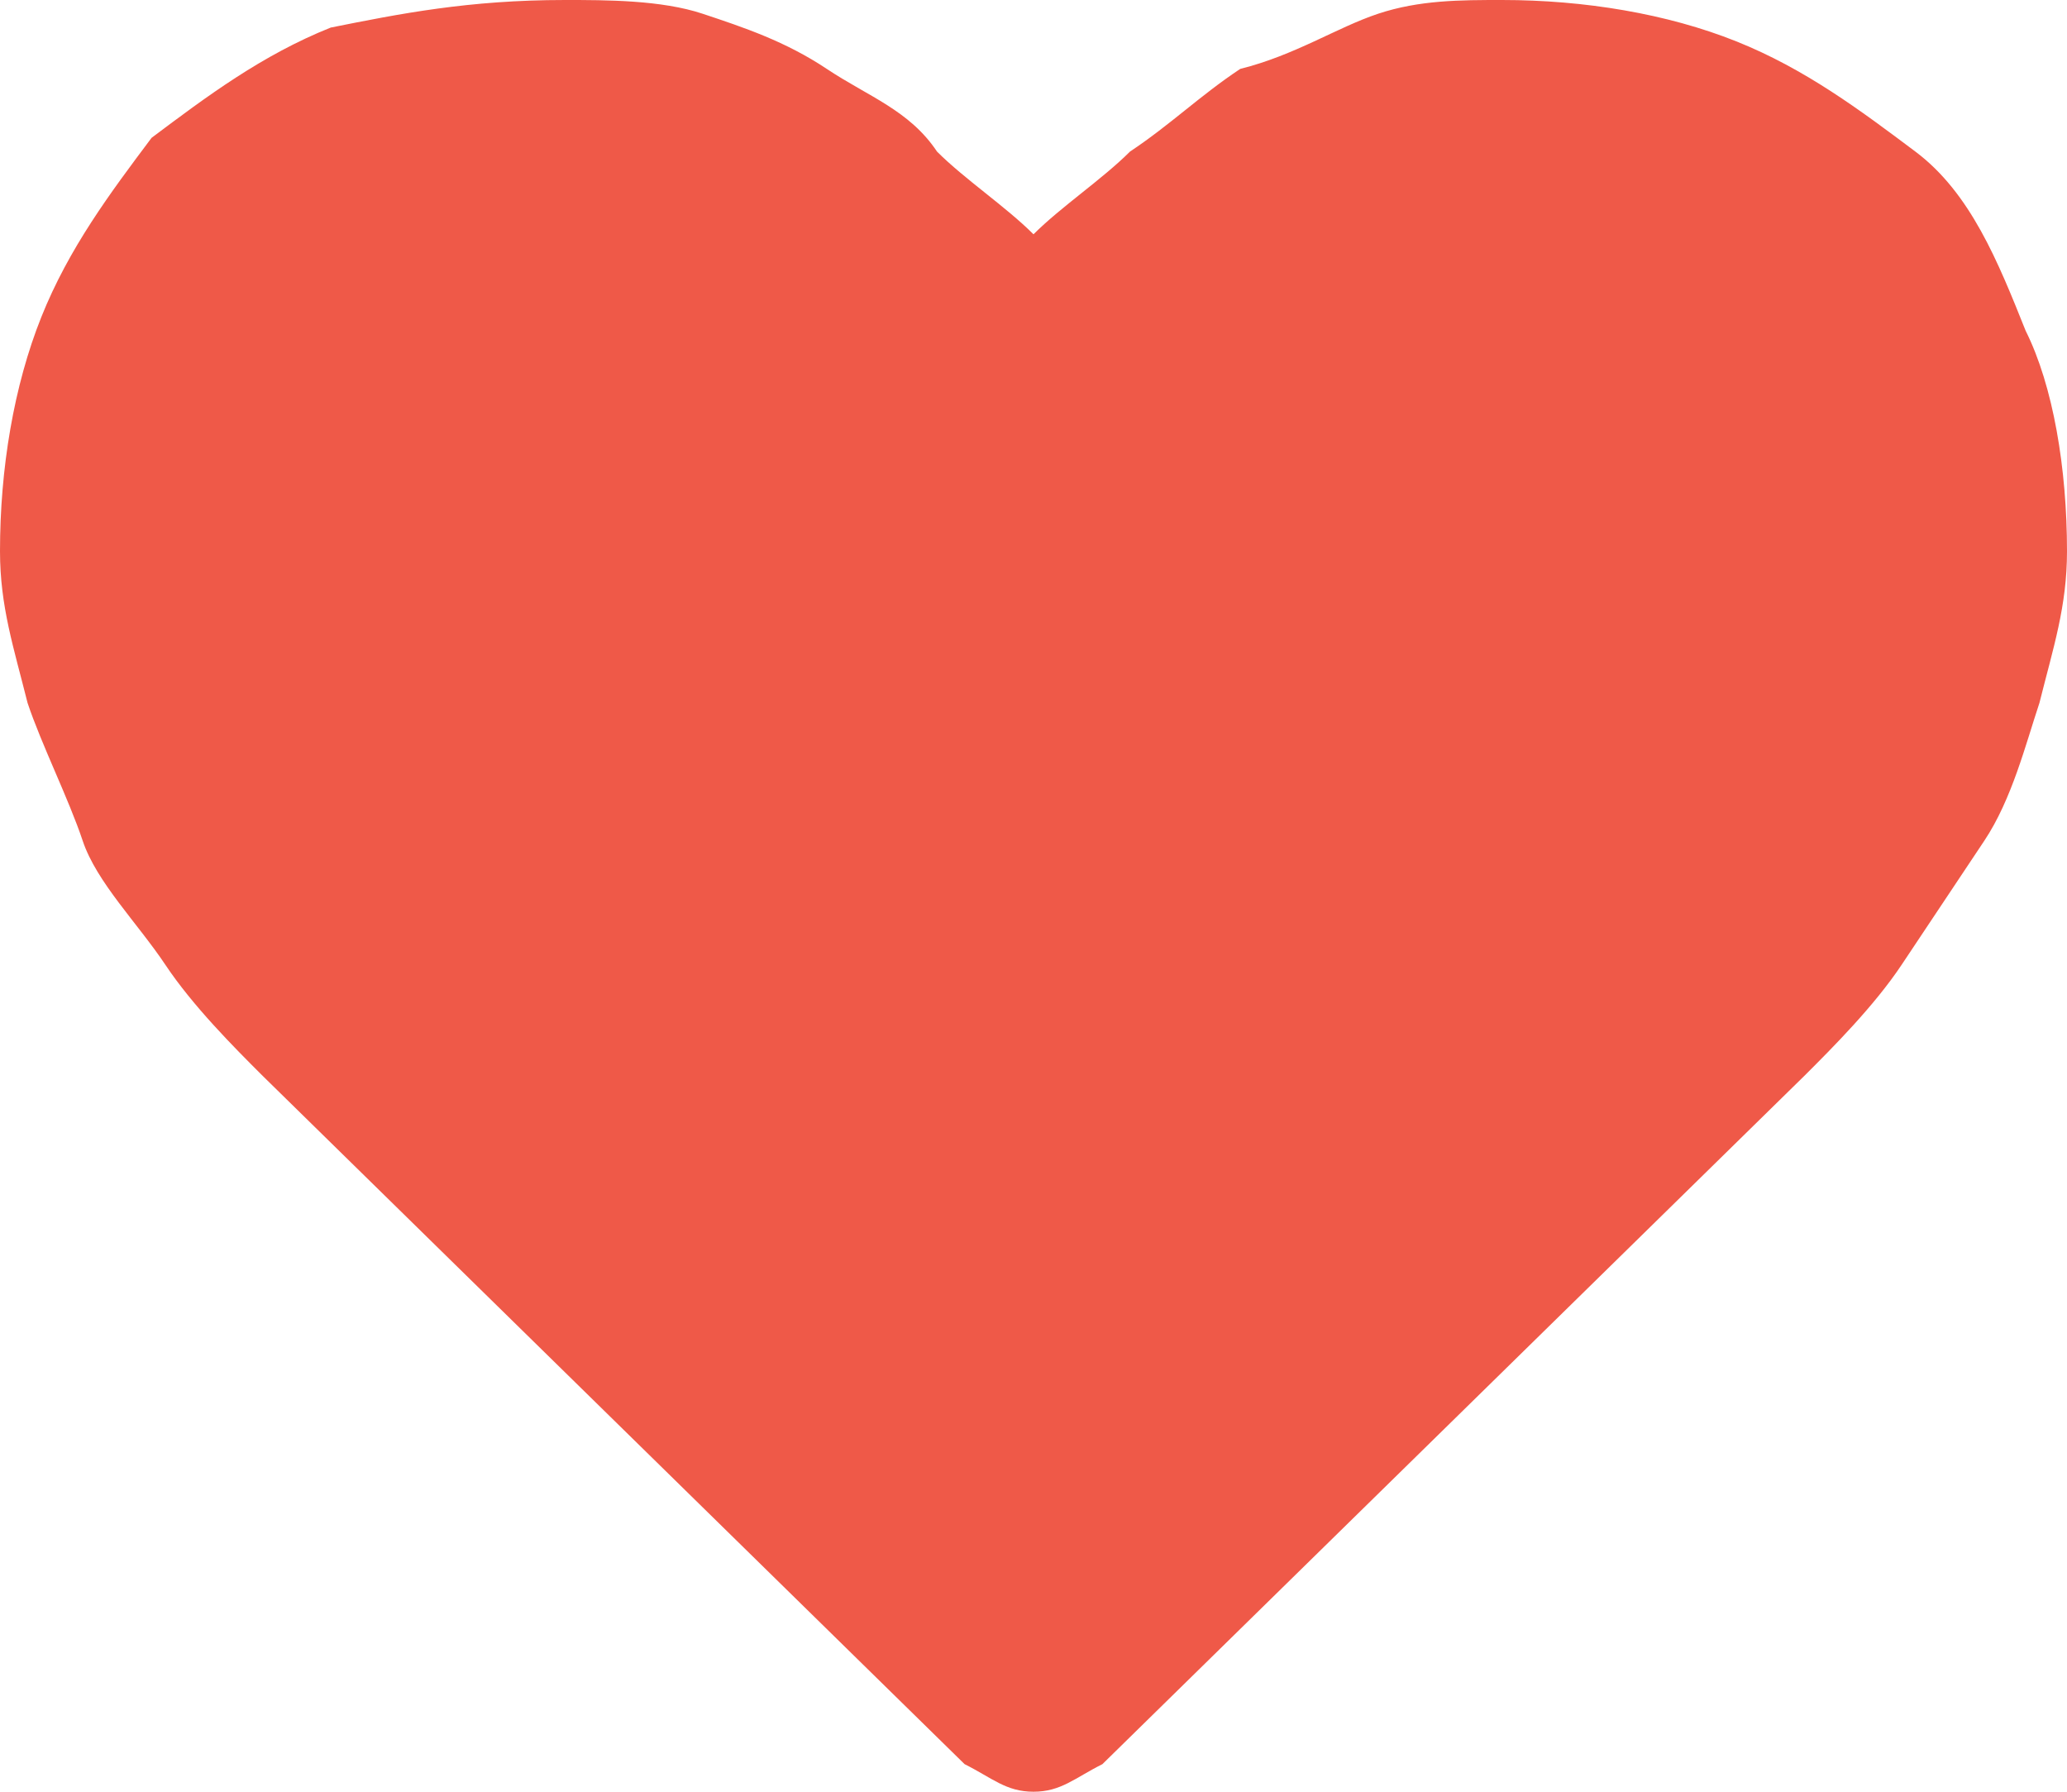 <?xml version="1.0" encoding="utf-8"?>
<!-- Generator: Adobe Illustrator 21.0.2, SVG Export Plug-In . SVG Version: 6.00 Build 0)  -->
<svg version="1.1" id="Layer_1" xmlns="http://www.w3.org/2000/svg" xmlns:xlink="http://www.w3.org/1999/xlink" x="0px" y="0px"
	 viewBox="0 0 15 13" style="enable-background:new 0 0 15 13;" xml:space="preserve">
<style type="text/css">
	.st0{fill:#EF5948;}
</style>
<path class="st0" d="M10.9,0c0.6,0,1.2,0.1,1.7,0.3s0.9,0.5,1.3,0.8c0.4,0.3,0.6,0.8,0.8,1.3C14.9,2.8,15,3.4,15,4
	c0,0.4-0.1,0.7-0.2,1.1c-0.1,0.3-0.2,0.7-0.4,1C14.2,6.4,14,6.7,13.8,7s-0.5,0.6-0.7,0.8l-5.1,5C7.8,12.9,7.7,13,7.5,13
	S7.2,12.9,7,12.8l-5.1-5C1.7,7.6,1.4,7.3,1.2,7S0.7,6.4,0.6,6.1s-0.3-0.7-0.4-1C0.1,4.7,0,4.4,0,4c0-0.6,0.1-1.2,0.3-1.7
	S0.8,1.4,1.1,1c0.4-0.3,0.8-0.6,1.3-0.8C2.9,0.1,3.4,0,4.1,0c0.3,0,0.7,0,1,0.1S5.7,0.3,6,0.5s0.6,0.3,0.8,0.6
	C7,1.3,7.3,1.5,7.5,1.7C7.7,1.5,8,1.3,8.2,1.1C8.5,0.9,8.7,0.7,9,0.5c0.4-0.1,0.7-0.3,1-0.4S10.6,0,10.9,0z"/>
</svg>
